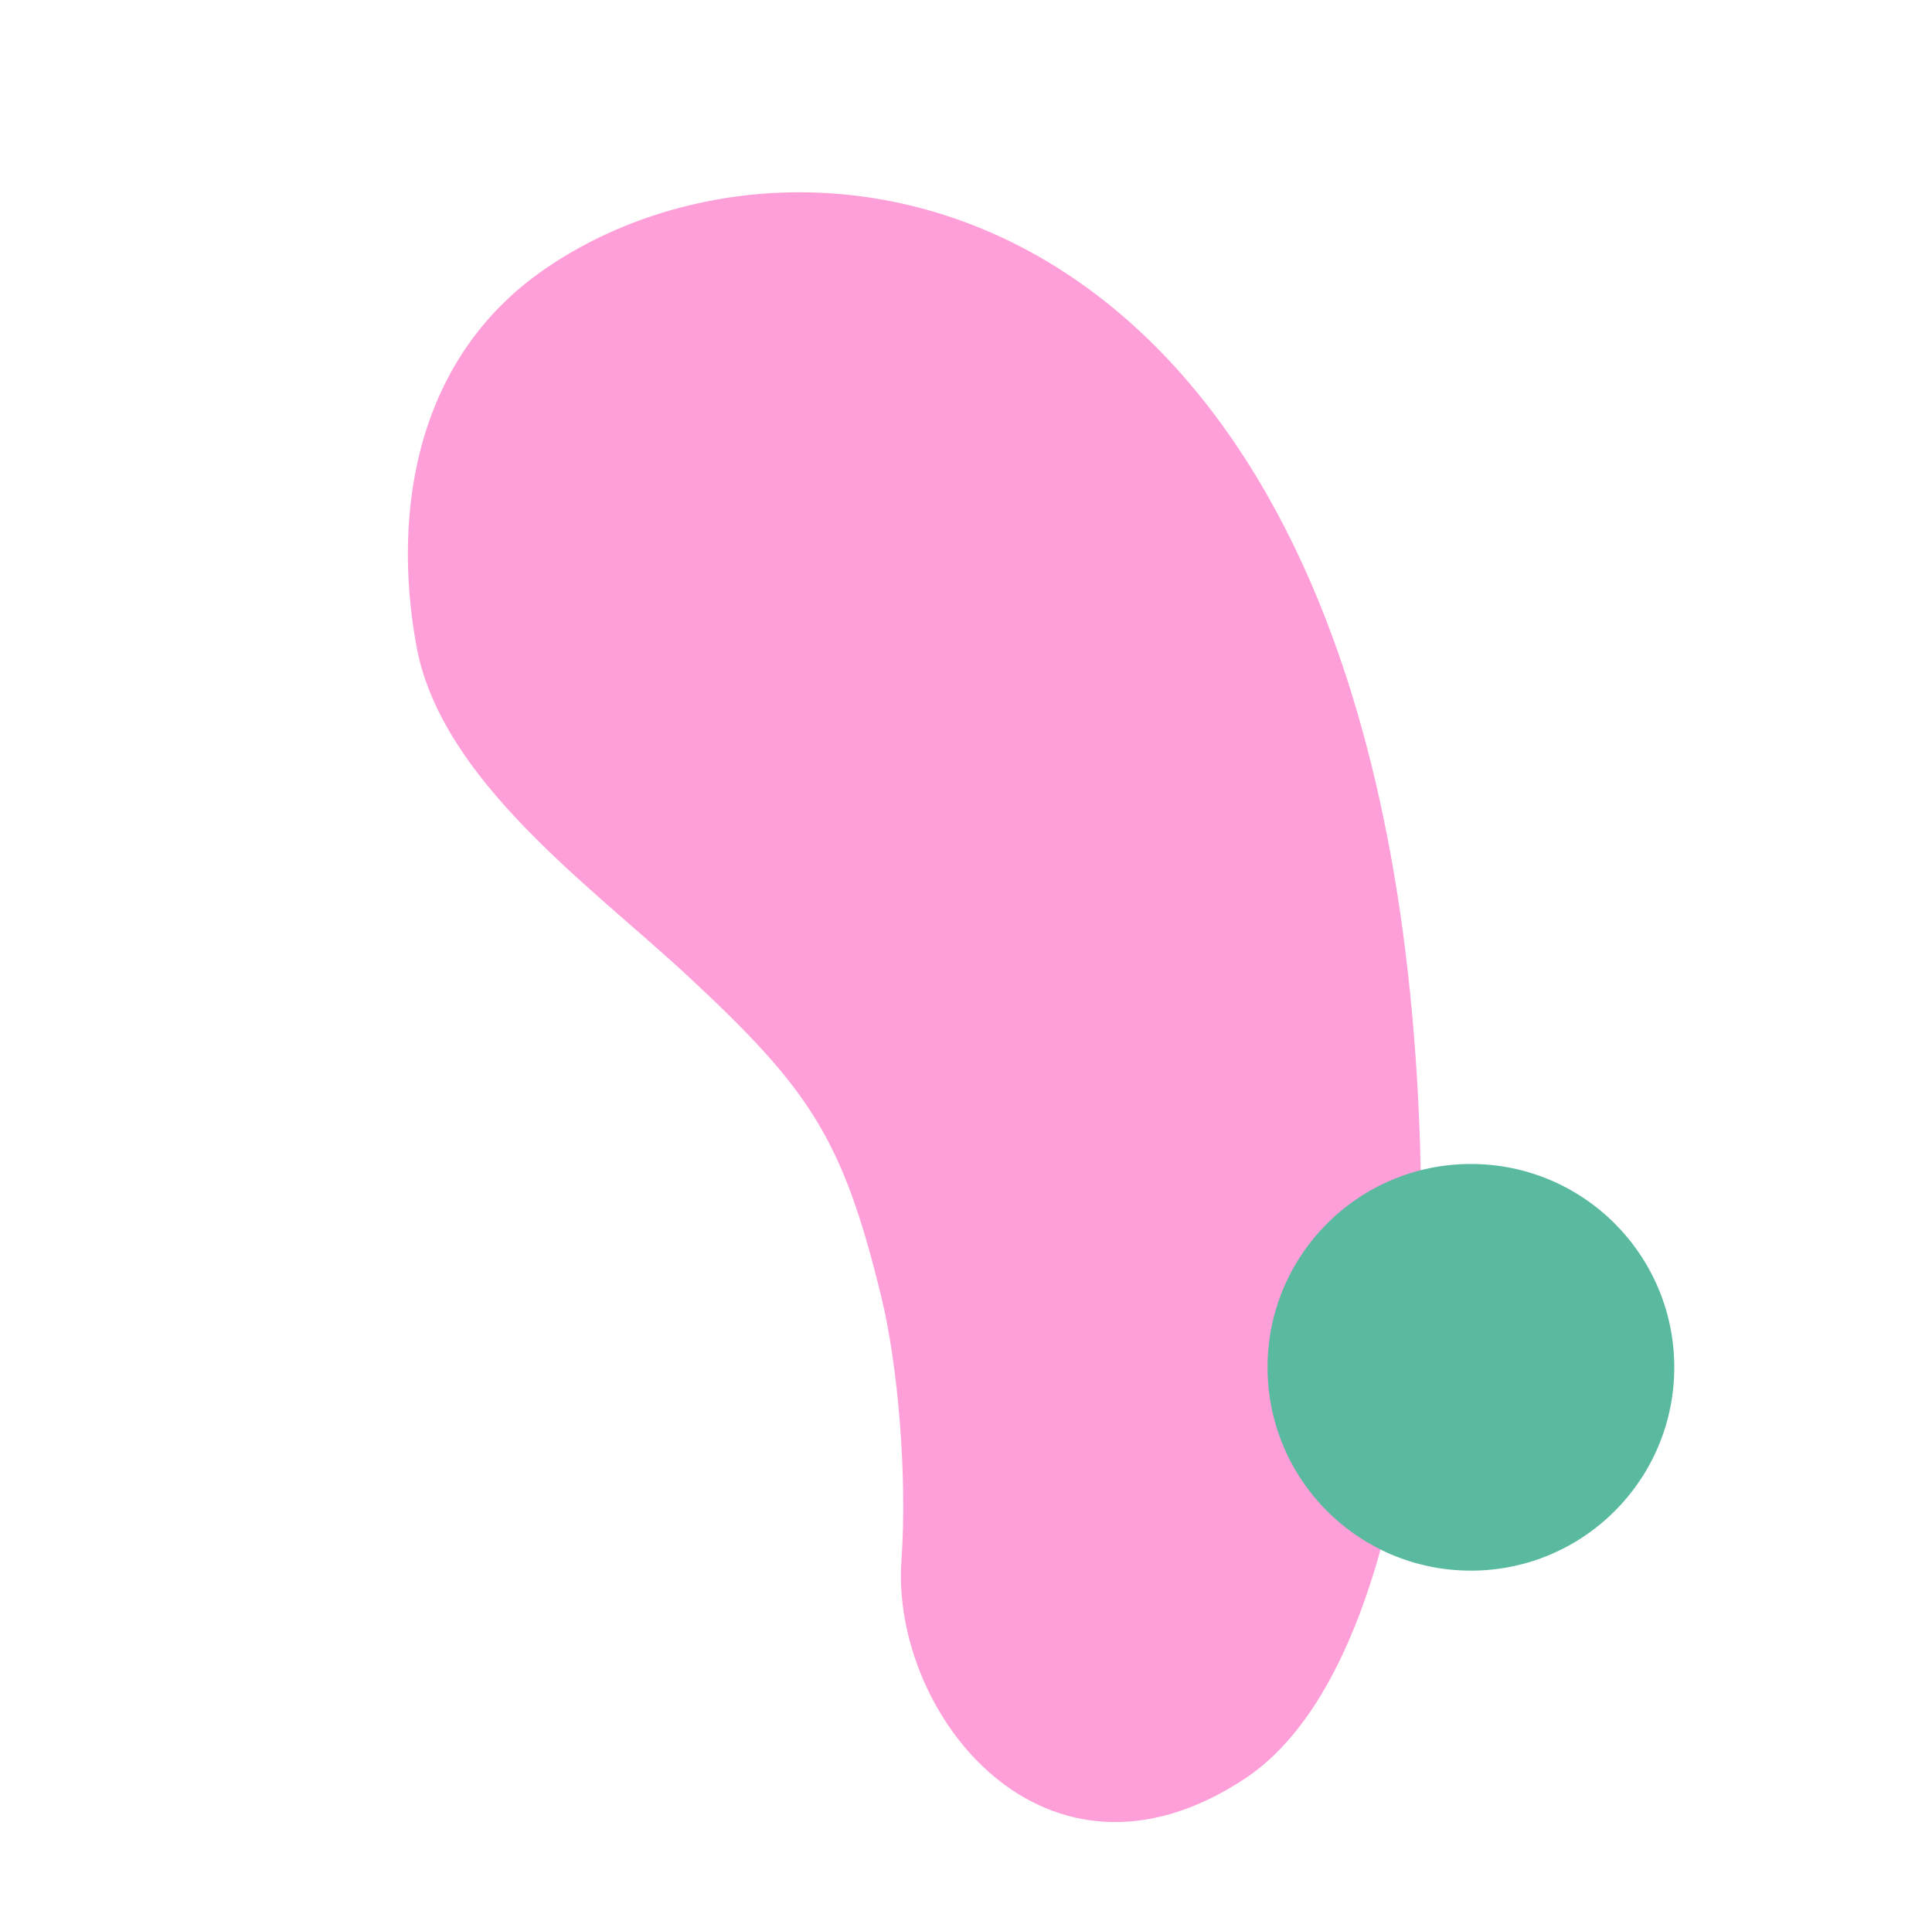 <?xml version="1.0" encoding="UTF-8"?> <svg xmlns="http://www.w3.org/2000/svg" width="133" height="132" viewBox="0 0 133 132" fill="none"> <path fill-rule="evenodd" clip-rule="evenodd" d="M60.681 89.34C61.801 93.945 62.47 101.551 62.055 107.444C61.312 117.993 71.923 131.544 85.687 122.471C95.17 116.22 97.765 96.409 97.838 85.581C98.322 13.466 56.853 5.208 37.515 18.517C28.701 24.584 26.956 35.078 28.665 44.472C30.345 53.71 40.666 60.986 47.359 67.211C55.757 75.021 58.017 78.386 60.682 89.341L60.681 89.34Z" fill="#FF9FD9"></path> <path d="M101.258 108.142C108.99 108.142 115.258 101.874 115.258 94.142C115.258 86.41 108.99 80.142 101.258 80.142C93.526 80.142 87.258 86.41 87.258 94.142C87.258 101.874 93.526 108.142 101.258 108.142Z" fill="#5ABAA0"></path> </svg> 